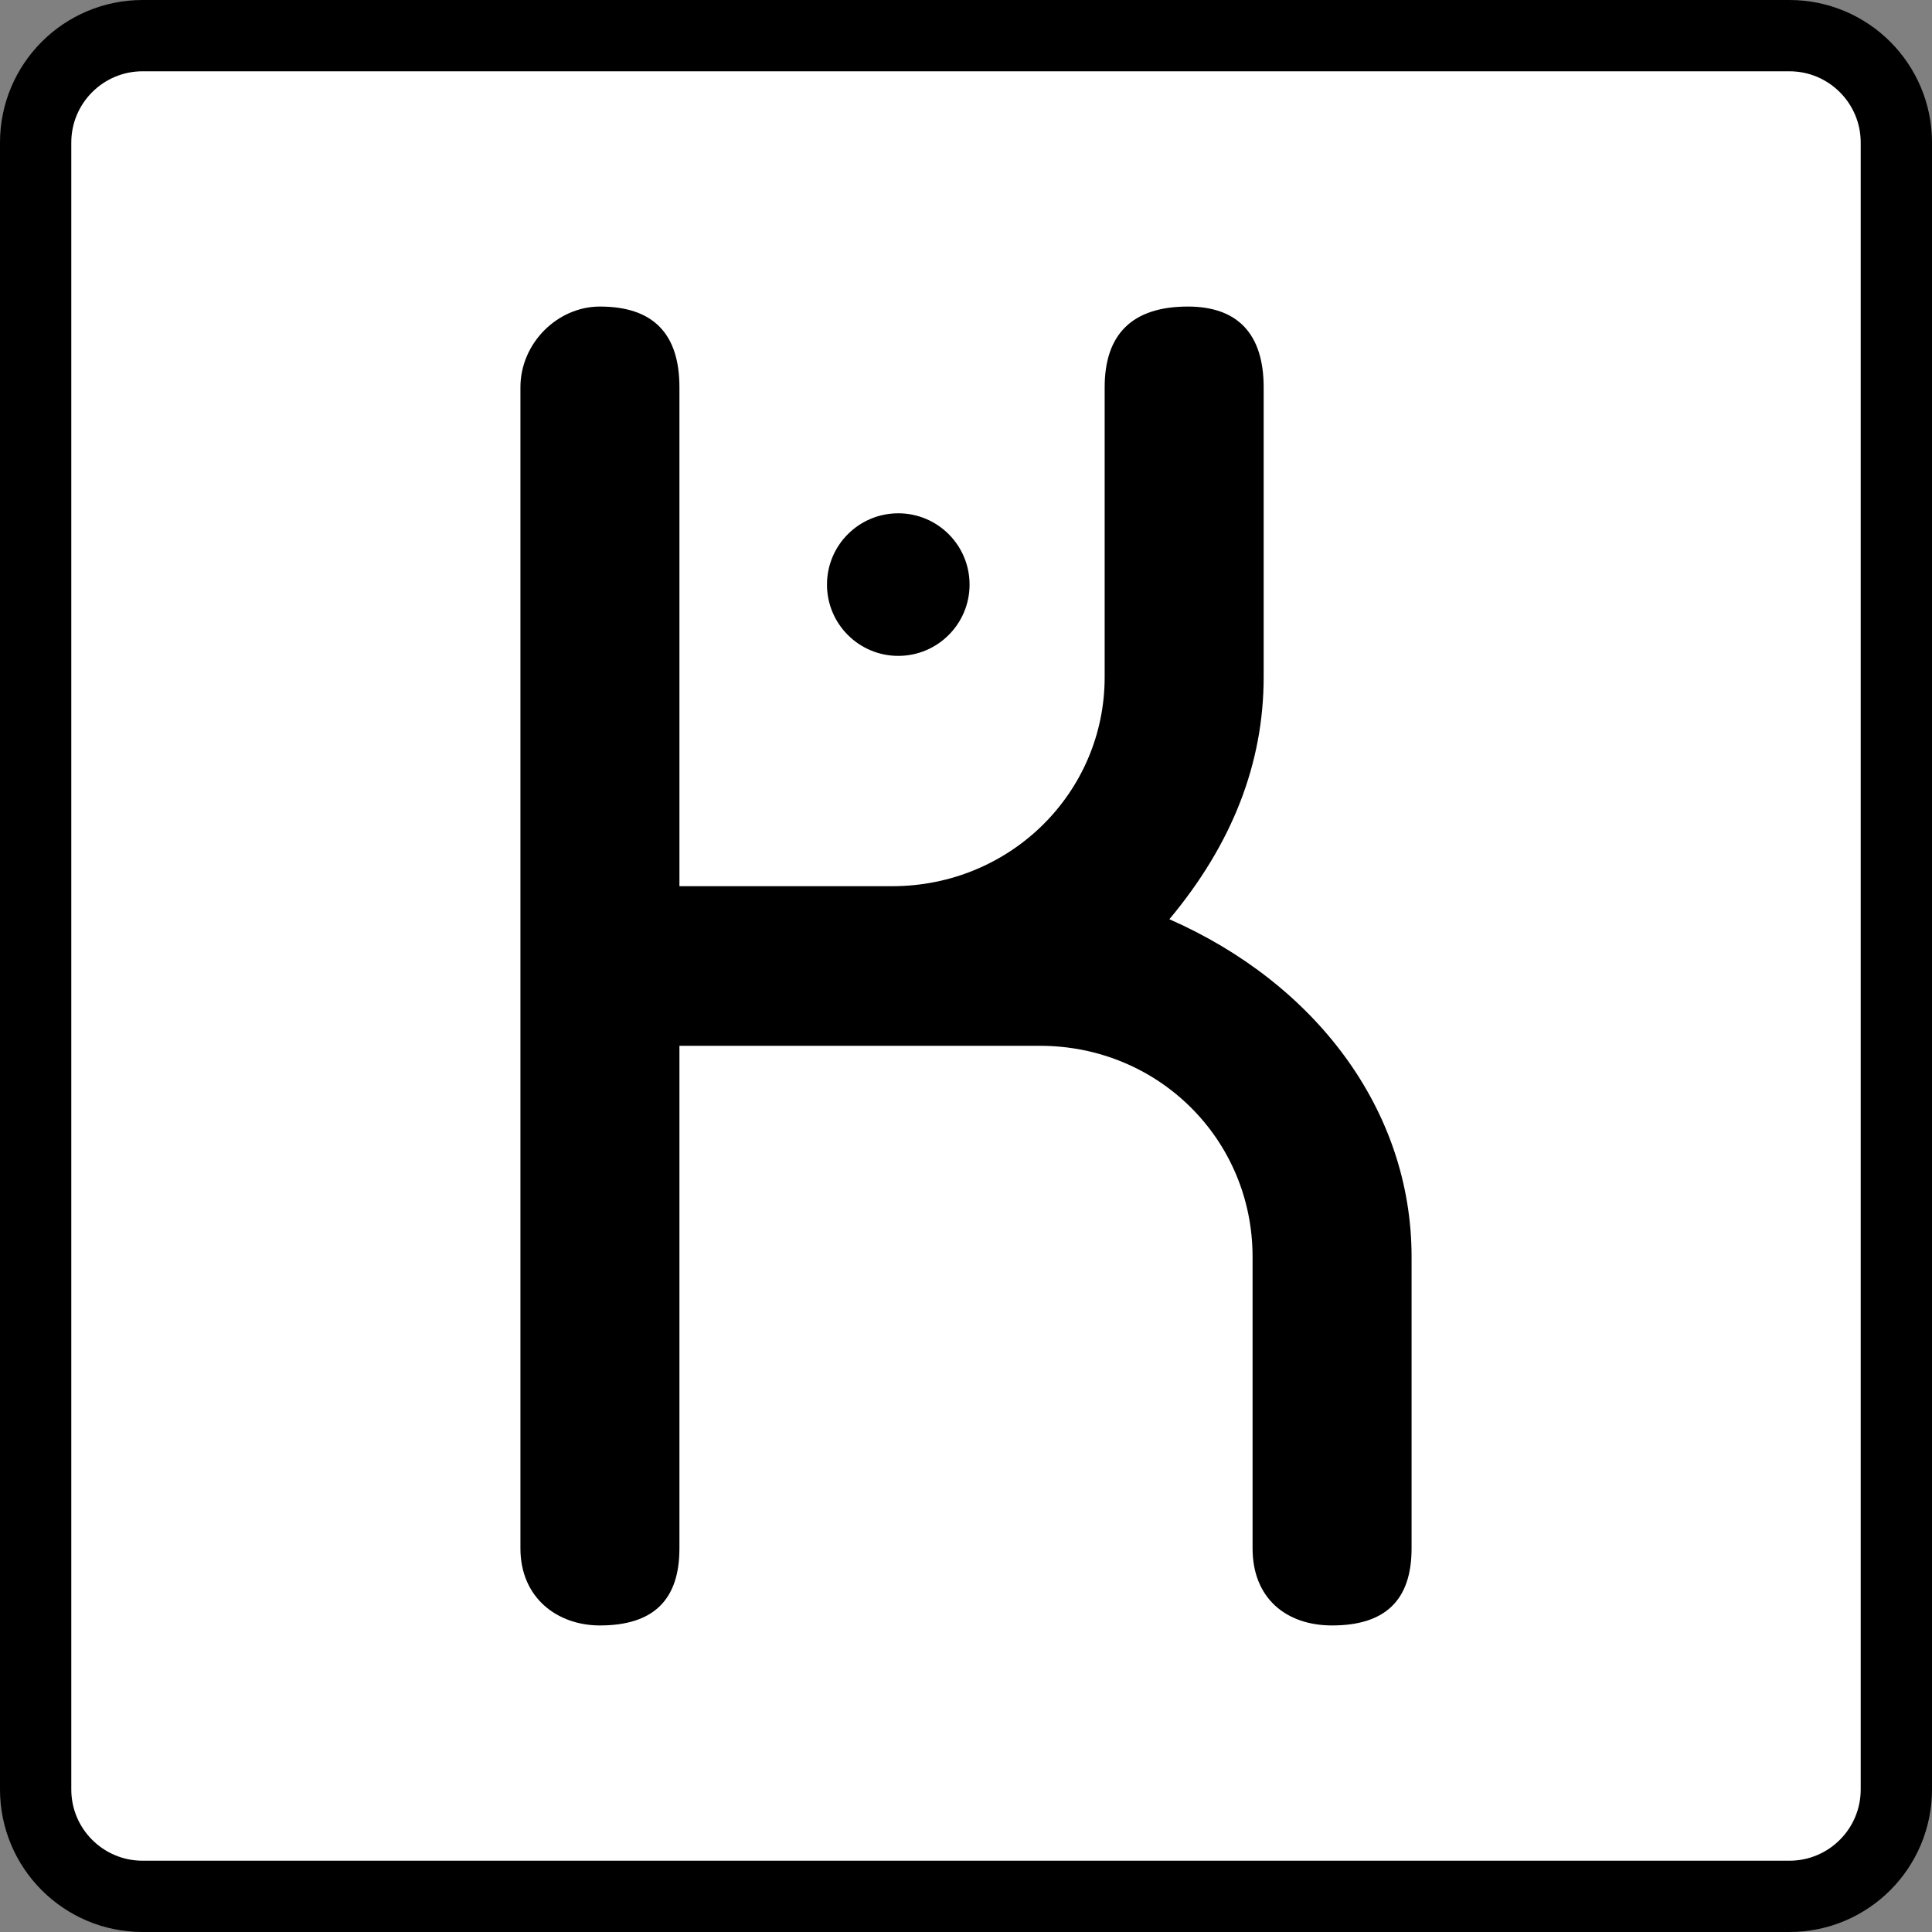<?xml version="1.0" encoding="UTF-8"?>
<svg width="271px" height="271px" viewBox="0 0 271 271" version="1.1" xmlns="http://www.w3.org/2000/svg" xmlns:xlink="http://www.w3.org/1999/xlink">
    <rect x="0" y="0" width="271" height="271" fill="#808080" stroke="none"/>
    <title>glyphe</title>
    <defs>
        <path d="M20,0 L251,0 C262.046,-3.55271368e-15 271,8.954 271,20 L271,251 C271,262.046 262.046,271 251,271 L20,271 C8.954,271 0,262.046 0,251 L0,20 C0,8.954 8.954,0 20,0 Z" id="path-1"></path>
    </defs>
    <g id="glyphe" stroke="none" fill="none" xlink:href="#path-1" fill-rule="evenodd">
        <path stroke="#000000" stroke-width="10" d="M251,5 C255.142,5 258.892,6.679 261.607,9.393 C264.321,12.108 266,15.858 266,20 L266,251 C266,255.142 264.321,258.892 261.607,261.607 C258.892,264.321 255.142,266 251,266 L20,266 C15.858,266 12.108,264.321 9.393,261.607 C6.679,258.892 5,255.142 5,251 L5,20 C5,15.858 6.679,12.108 9.393,9.393 C12.108,6.679 15.858,5 20,5 Z" stroke-linejoin="square" fill="#FFFFFF"></path>
        <g id="K" stroke-width="1" transform="translate(73, 43)" fill="#000000">
            <path d="M11.151,185 C18.672,185 22.303,181.398 22.303,174.193 L22.303,103.693 L72.873,103.693 C89.471,103.693 102.697,116.815 102.697,133.282 L102.697,174.193 C102.697,181.14 107.365,185 113.849,185 C121.369,185 125,181.398 125,174.193 L125,133.282 C125,112.698 111.515,94.944 91.027,85.939 C99.844,75.389 104.253,64.068 104.253,51.975 L104.253,11.321 C104.253,3.86 100.622,0 93.62,0 C85.84,0 81.95,3.86 81.95,11.321 L81.95,51.975 C81.95,68.185 68.724,81.307 52.127,81.307 L22.303,81.307 L22.303,11.321 C22.303,3.86 18.672,0 11.151,0 C5.187,0 0,5.146 0,11.321 L0,174.193 C0,181.14 5.187,185 11.151,185 Z" id="Path" fill-rule="nonzero"></path>
        </g>
        <circle id="Oval-Copy" fill="#000000" cx="126" cy="82" r="10"></circle>
    </g>
</svg>